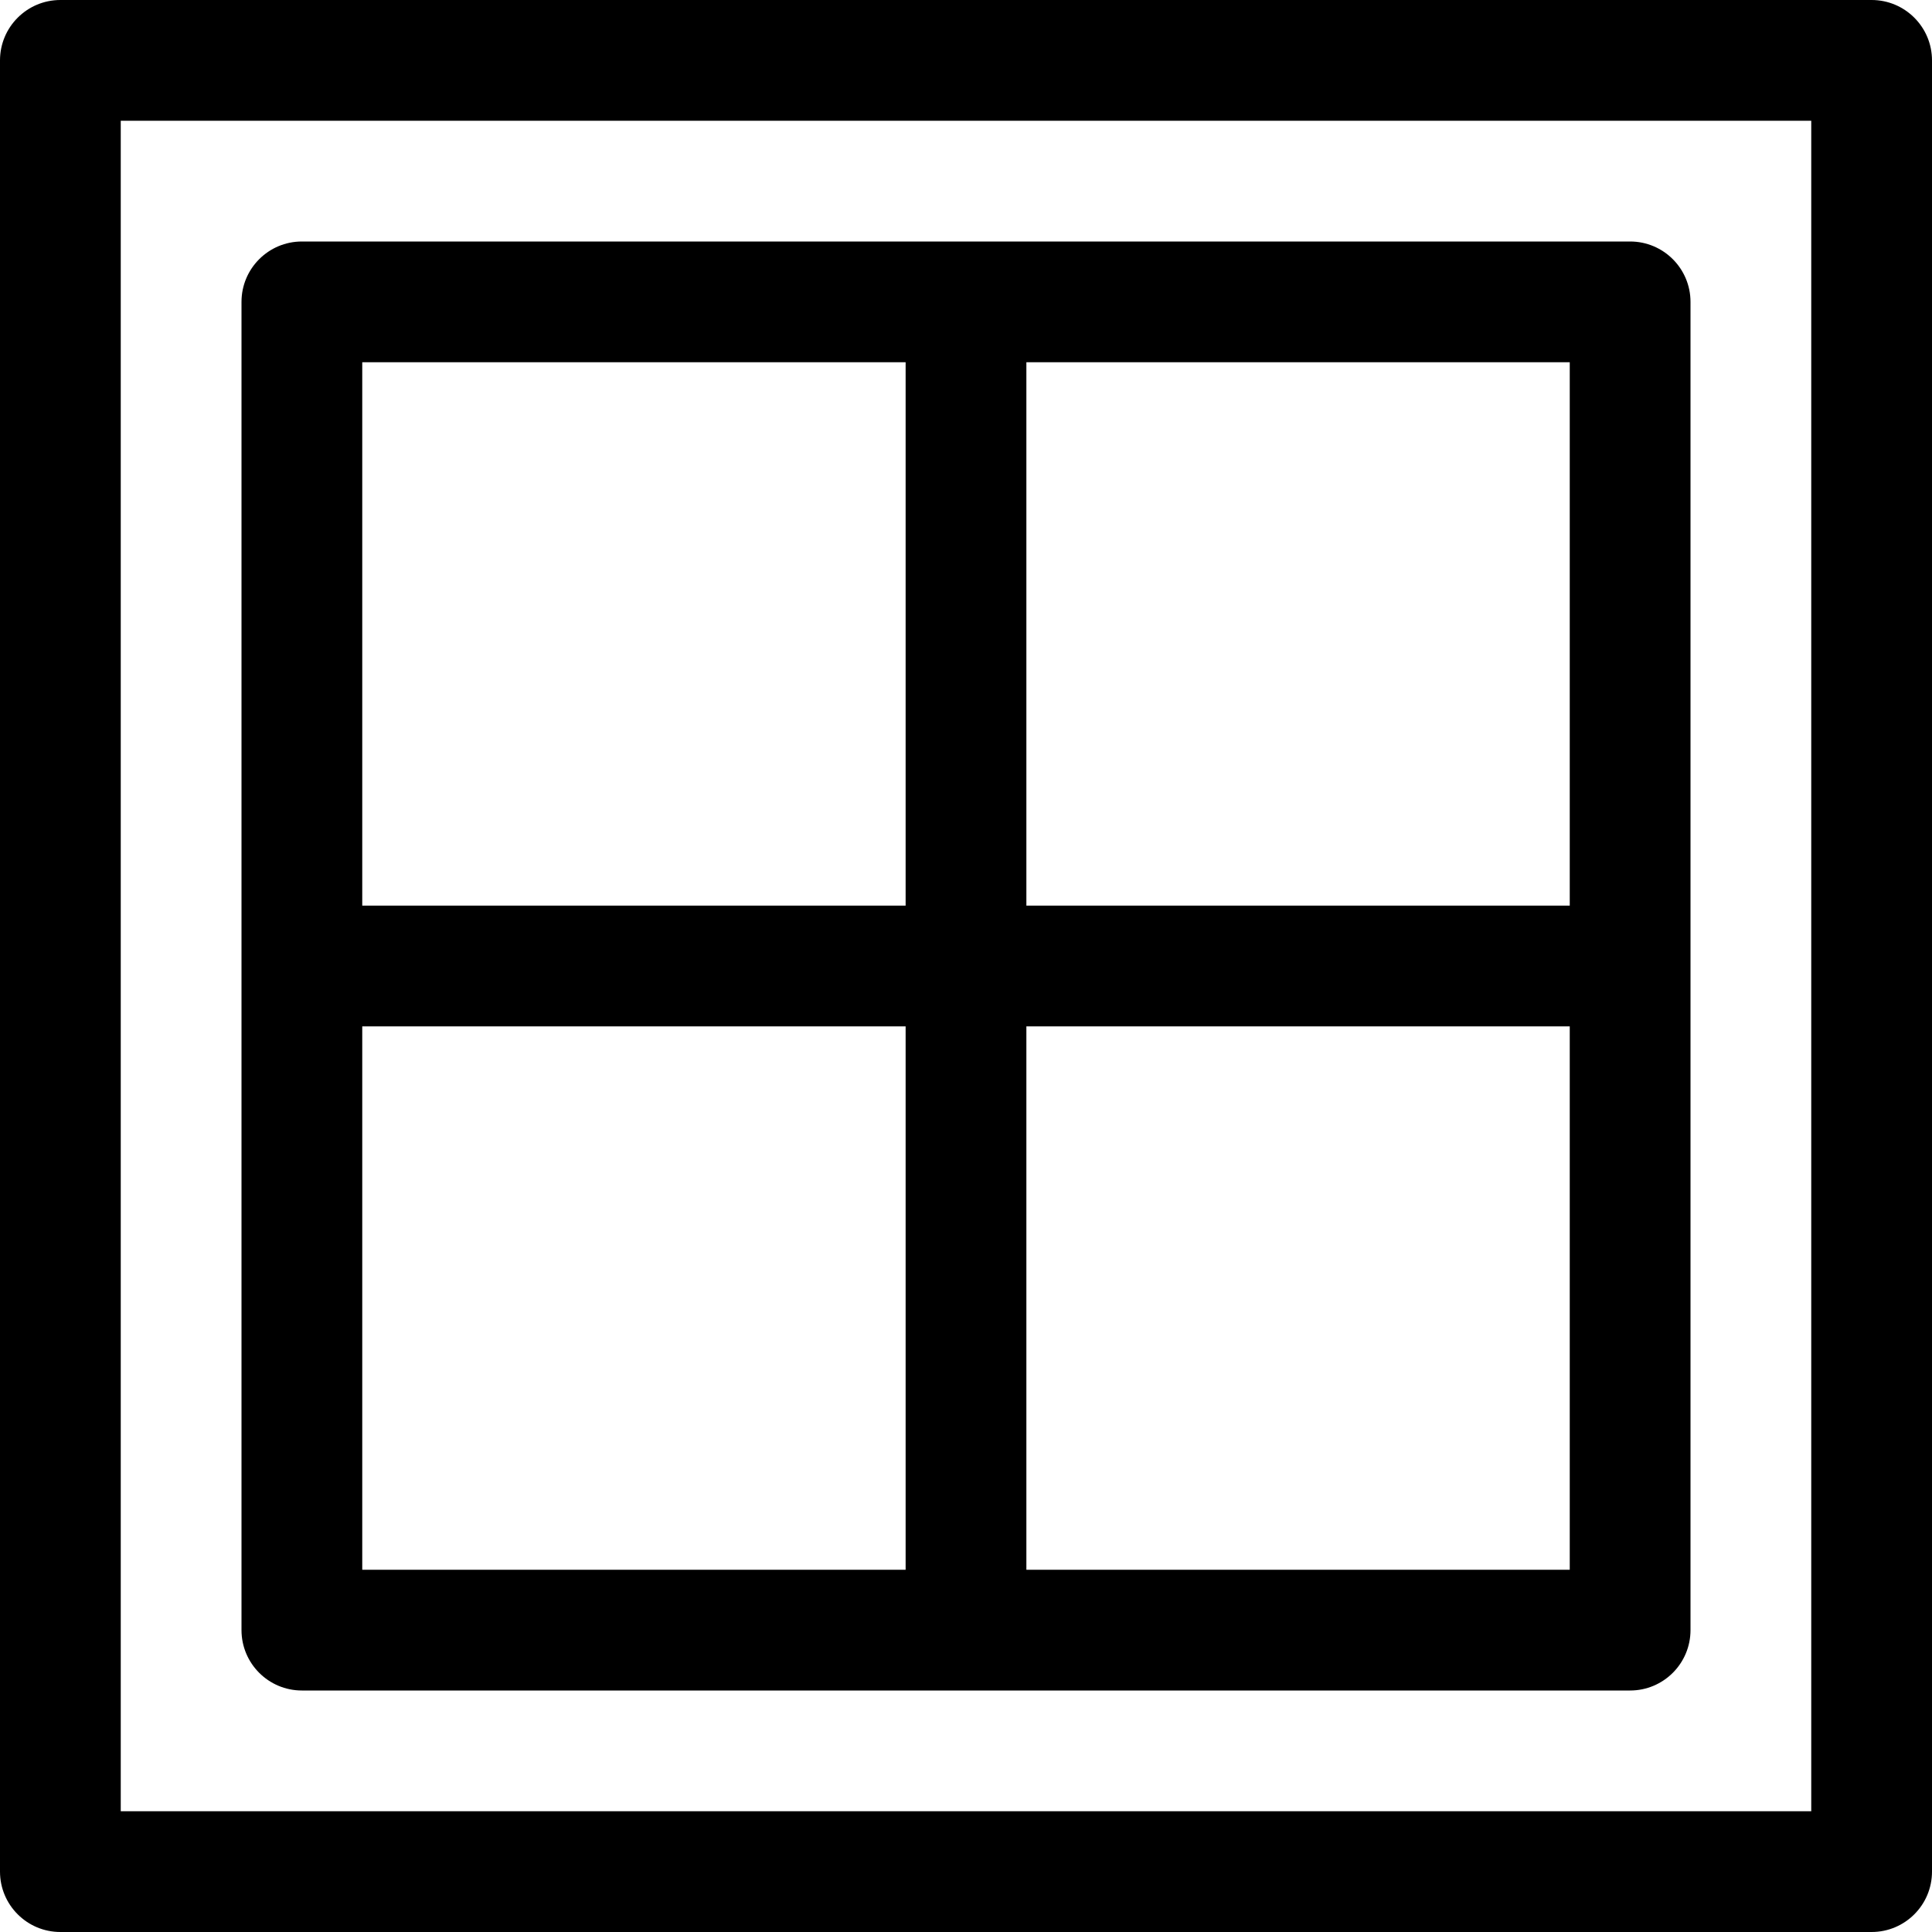 <?xml version="1.0" encoding="UTF-8"?>
<svg xmlns="http://www.w3.org/2000/svg" xmlns:xlink="http://www.w3.org/1999/xlink" version="1.1" id="Capa_1" x="0px" y="0px" viewBox="0 0 512 512" style="enable-background:new 0 0 512 512;" xml:space="preserve"> <g> <g> <path d="M496,0H16C7.168,0,0,7.168,0,16v480c0,8.832,7.168,16,16,16h480c8.832,0,16-7.168,16-16V16C512,7.168,504.832,0,496,0z M480,480H32V32h448V480z"></path> </g> </g> <g> <g> <path d="M432,64H80c-8.832,0-16,7.168-16,16v352c0,8.832,7.168,16,16,16h352c8.832,0,16-7.168,16-16V80 C448,71.168,440.832,64,432,64z M240,416H96V272h144V416z M240,240H96V96h144V240z M416,416H272V272h144V416z M416,240H272V96h144 V240z"></path> </g> </g> <g> </g> <g> </g> <g> </g> <g> </g> <g> </g> <g> </g> <g> </g> <g> </g> <g> </g> <g> </g> <g> </g> <g> </g> <g> </g> <g> </g> <g> </g> </svg>
